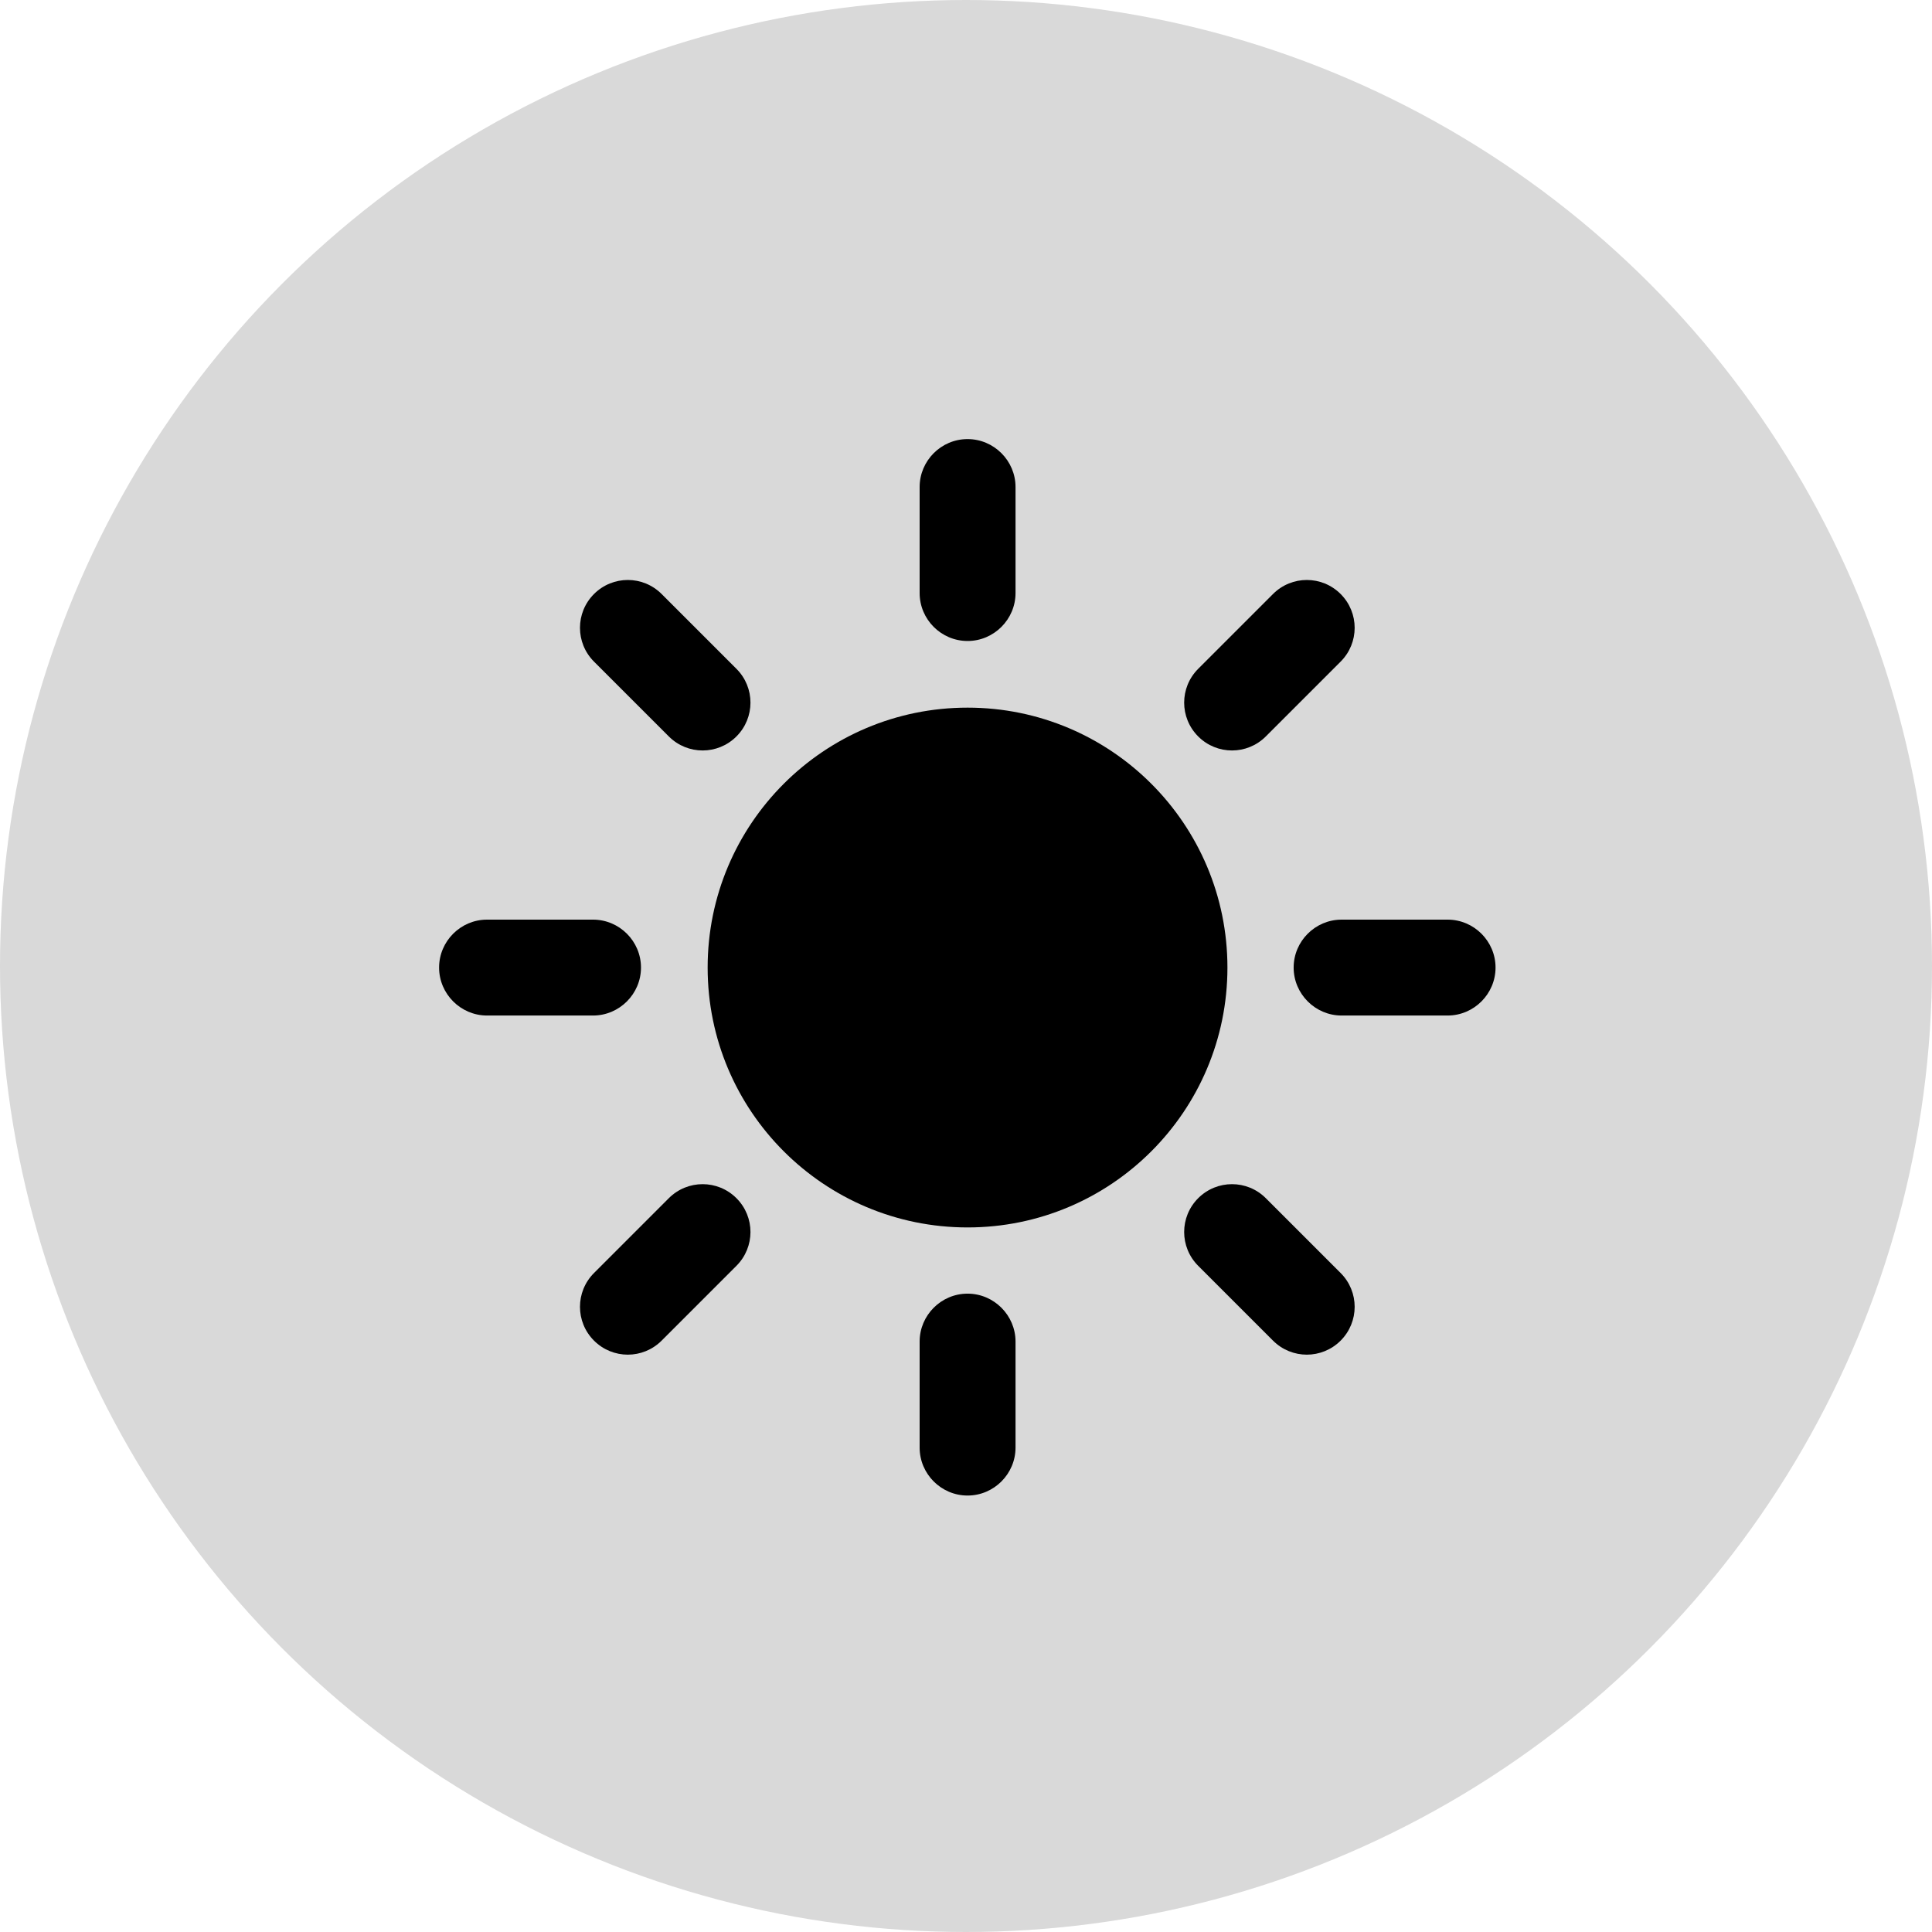 <?xml version="1.0" encoding="UTF-8"?> <svg xmlns="http://www.w3.org/2000/svg" width="22" height="22" viewBox="0 0 22 22" fill="none"><circle cx="11" cy="11" r="11" fill="#D9D9D9"></circle><g clip-path="url(#clip0_102_284)"><path d="M11.018 13.977C12.652 13.977 13.977 12.652 13.977 11.018C13.977 9.383 12.652 8.058 11.018 8.058C9.383 8.058 8.058 9.383 8.058 11.018C8.058 12.652 9.383 13.977 11.018 13.977Z" fill="black"></path><path d="M11.018 7.299C10.717 7.299 10.472 7.053 10.472 6.753V5.546C10.472 5.246 10.717 5 11.018 5C11.318 5 11.564 5.246 11.564 5.546V6.753C11.564 7.053 11.318 7.299 11.018 7.299Z" fill="black"></path><path d="M16.484 11.564H15.277C14.977 11.564 14.731 11.318 14.731 11.018C14.731 10.717 14.977 10.472 15.277 10.472H16.484C16.784 10.472 17.03 10.717 17.03 11.018C17.03 11.318 16.784 11.564 16.484 11.564Z" fill="black"></path><path d="M11.018 17.03C10.717 17.03 10.472 16.784 10.472 16.484V15.277C10.472 14.977 10.717 14.731 11.018 14.731C11.318 14.731 11.564 14.977 11.564 15.277V16.484C11.564 16.784 11.318 17.03 11.018 17.03Z" fill="black"></path><path d="M6.753 11.564H5.546C5.246 11.564 5 11.318 5 11.018C5 10.717 5.246 10.472 5.546 10.472H6.753C7.053 10.472 7.299 10.717 7.299 11.018C7.299 11.318 7.053 11.564 6.753 11.564Z" fill="black"></path><path d="M8.386 8.386C8.173 8.599 7.829 8.599 7.616 8.386L6.764 7.534C6.551 7.321 6.551 6.977 6.764 6.764C6.977 6.551 7.321 6.551 7.534 6.764L8.386 7.616C8.599 7.829 8.599 8.173 8.386 8.386Z" fill="black"></path><path d="M15.266 7.534L14.414 8.386C14.201 8.599 13.857 8.599 13.644 8.386C13.431 8.173 13.431 7.829 13.644 7.616L14.496 6.764C14.709 6.551 15.053 6.551 15.266 6.764C15.479 6.977 15.479 7.321 15.266 7.534Z" fill="black"></path><path d="M15.266 15.266C15.053 15.479 14.709 15.479 14.496 15.266L13.644 14.414C13.431 14.201 13.431 13.857 13.644 13.644C13.857 13.431 14.201 13.431 14.414 13.644L15.266 14.496C15.479 14.709 15.479 15.053 15.266 15.266Z" fill="black"></path><path d="M8.386 14.414L7.534 15.266C7.321 15.479 6.977 15.479 6.764 15.266C6.551 15.053 6.551 14.709 6.764 14.496L7.616 13.644C7.829 13.431 8.173 13.431 8.386 13.644C8.599 13.857 8.599 14.201 8.386 14.414Z" fill="black"></path></g><defs><clipPath id="clip0_102_284"><rect width="12.03" height="12.03" fill="white" transform="translate(5 5)"></rect></clipPath></defs></svg> 